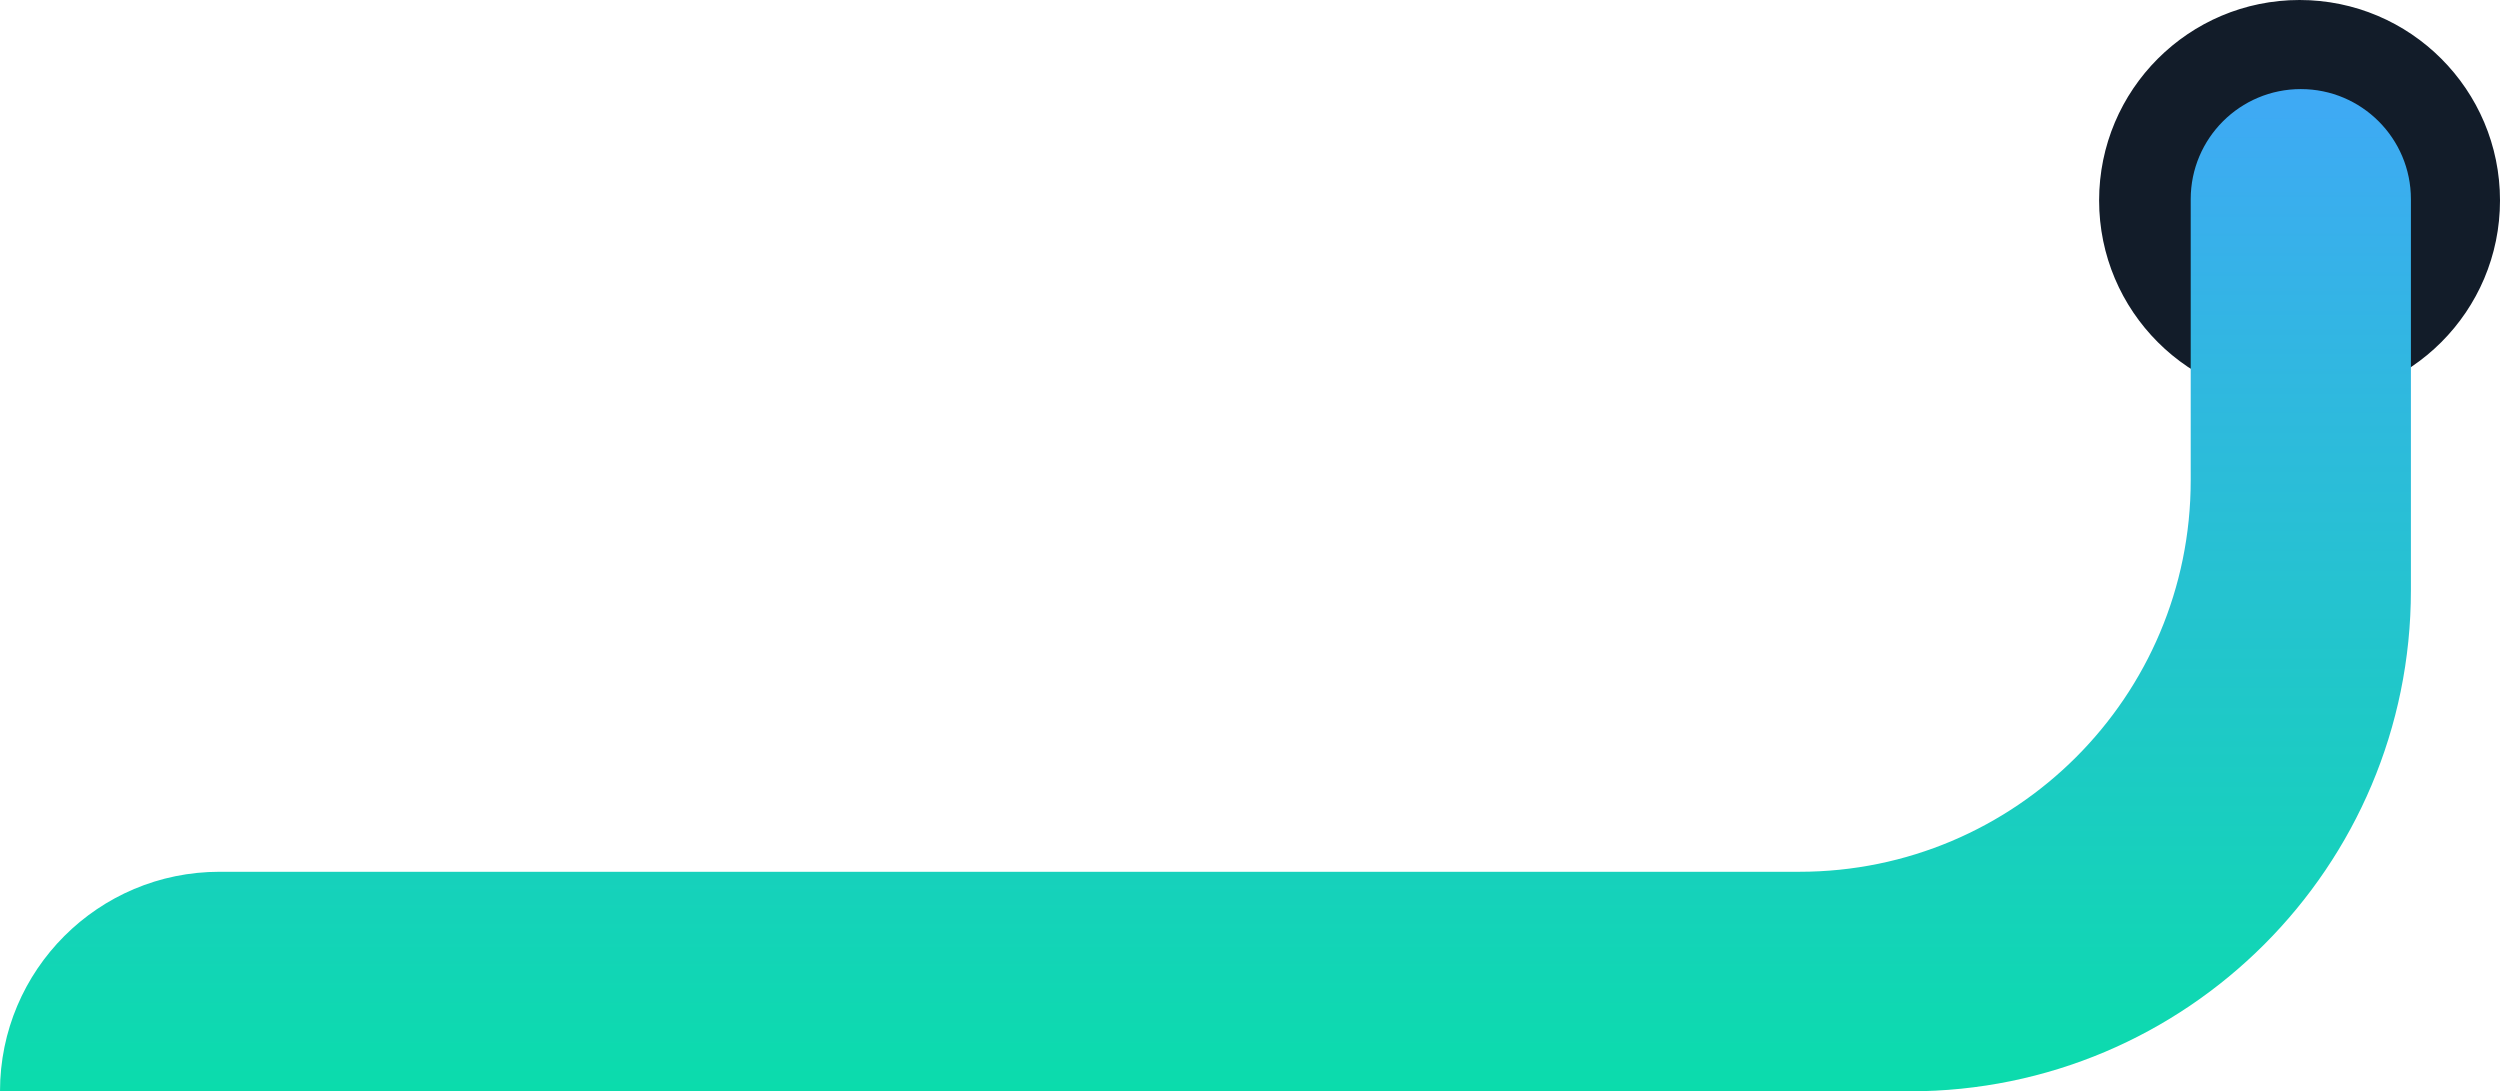 <svg width="449" height="196" viewBox="0 0 449 196" fill="none" xmlns="http://www.w3.org/2000/svg">
<path d="M413 1C393.67 1 378 16.67 378 36C378 55.33 393.67 71 413 71C432.33 71 448 55.33 448 36C448 16.67 432.33 1 413 1Z" fill="#121C29" stroke="#121C29" stroke-width="2"/>
<path d="M393.451 86.286V35.775C393.451 24.853 402.304 16 413.226 16C424.147 16 433 24.853 433 35.775V106C433 155.706 392.706 196 343 196H121.785H0C0 174.224 17.653 156.571 39.429 156.571H323.165C361.983 156.571 393.451 125.103 393.451 86.286Z" fill="url(#paint0_linear_2071_27108)"/>
<defs>
<linearGradient id="paint0_linear_2071_27108" x1="216.642" y1="16" x2="216.642" y2="196" gradientUnits="userSpaceOnUse">
<stop stop-color="#3FA9F5"/>
<stop offset="1" stop-color="#0BDCAC"/>
</linearGradient>
</defs>
</svg>
